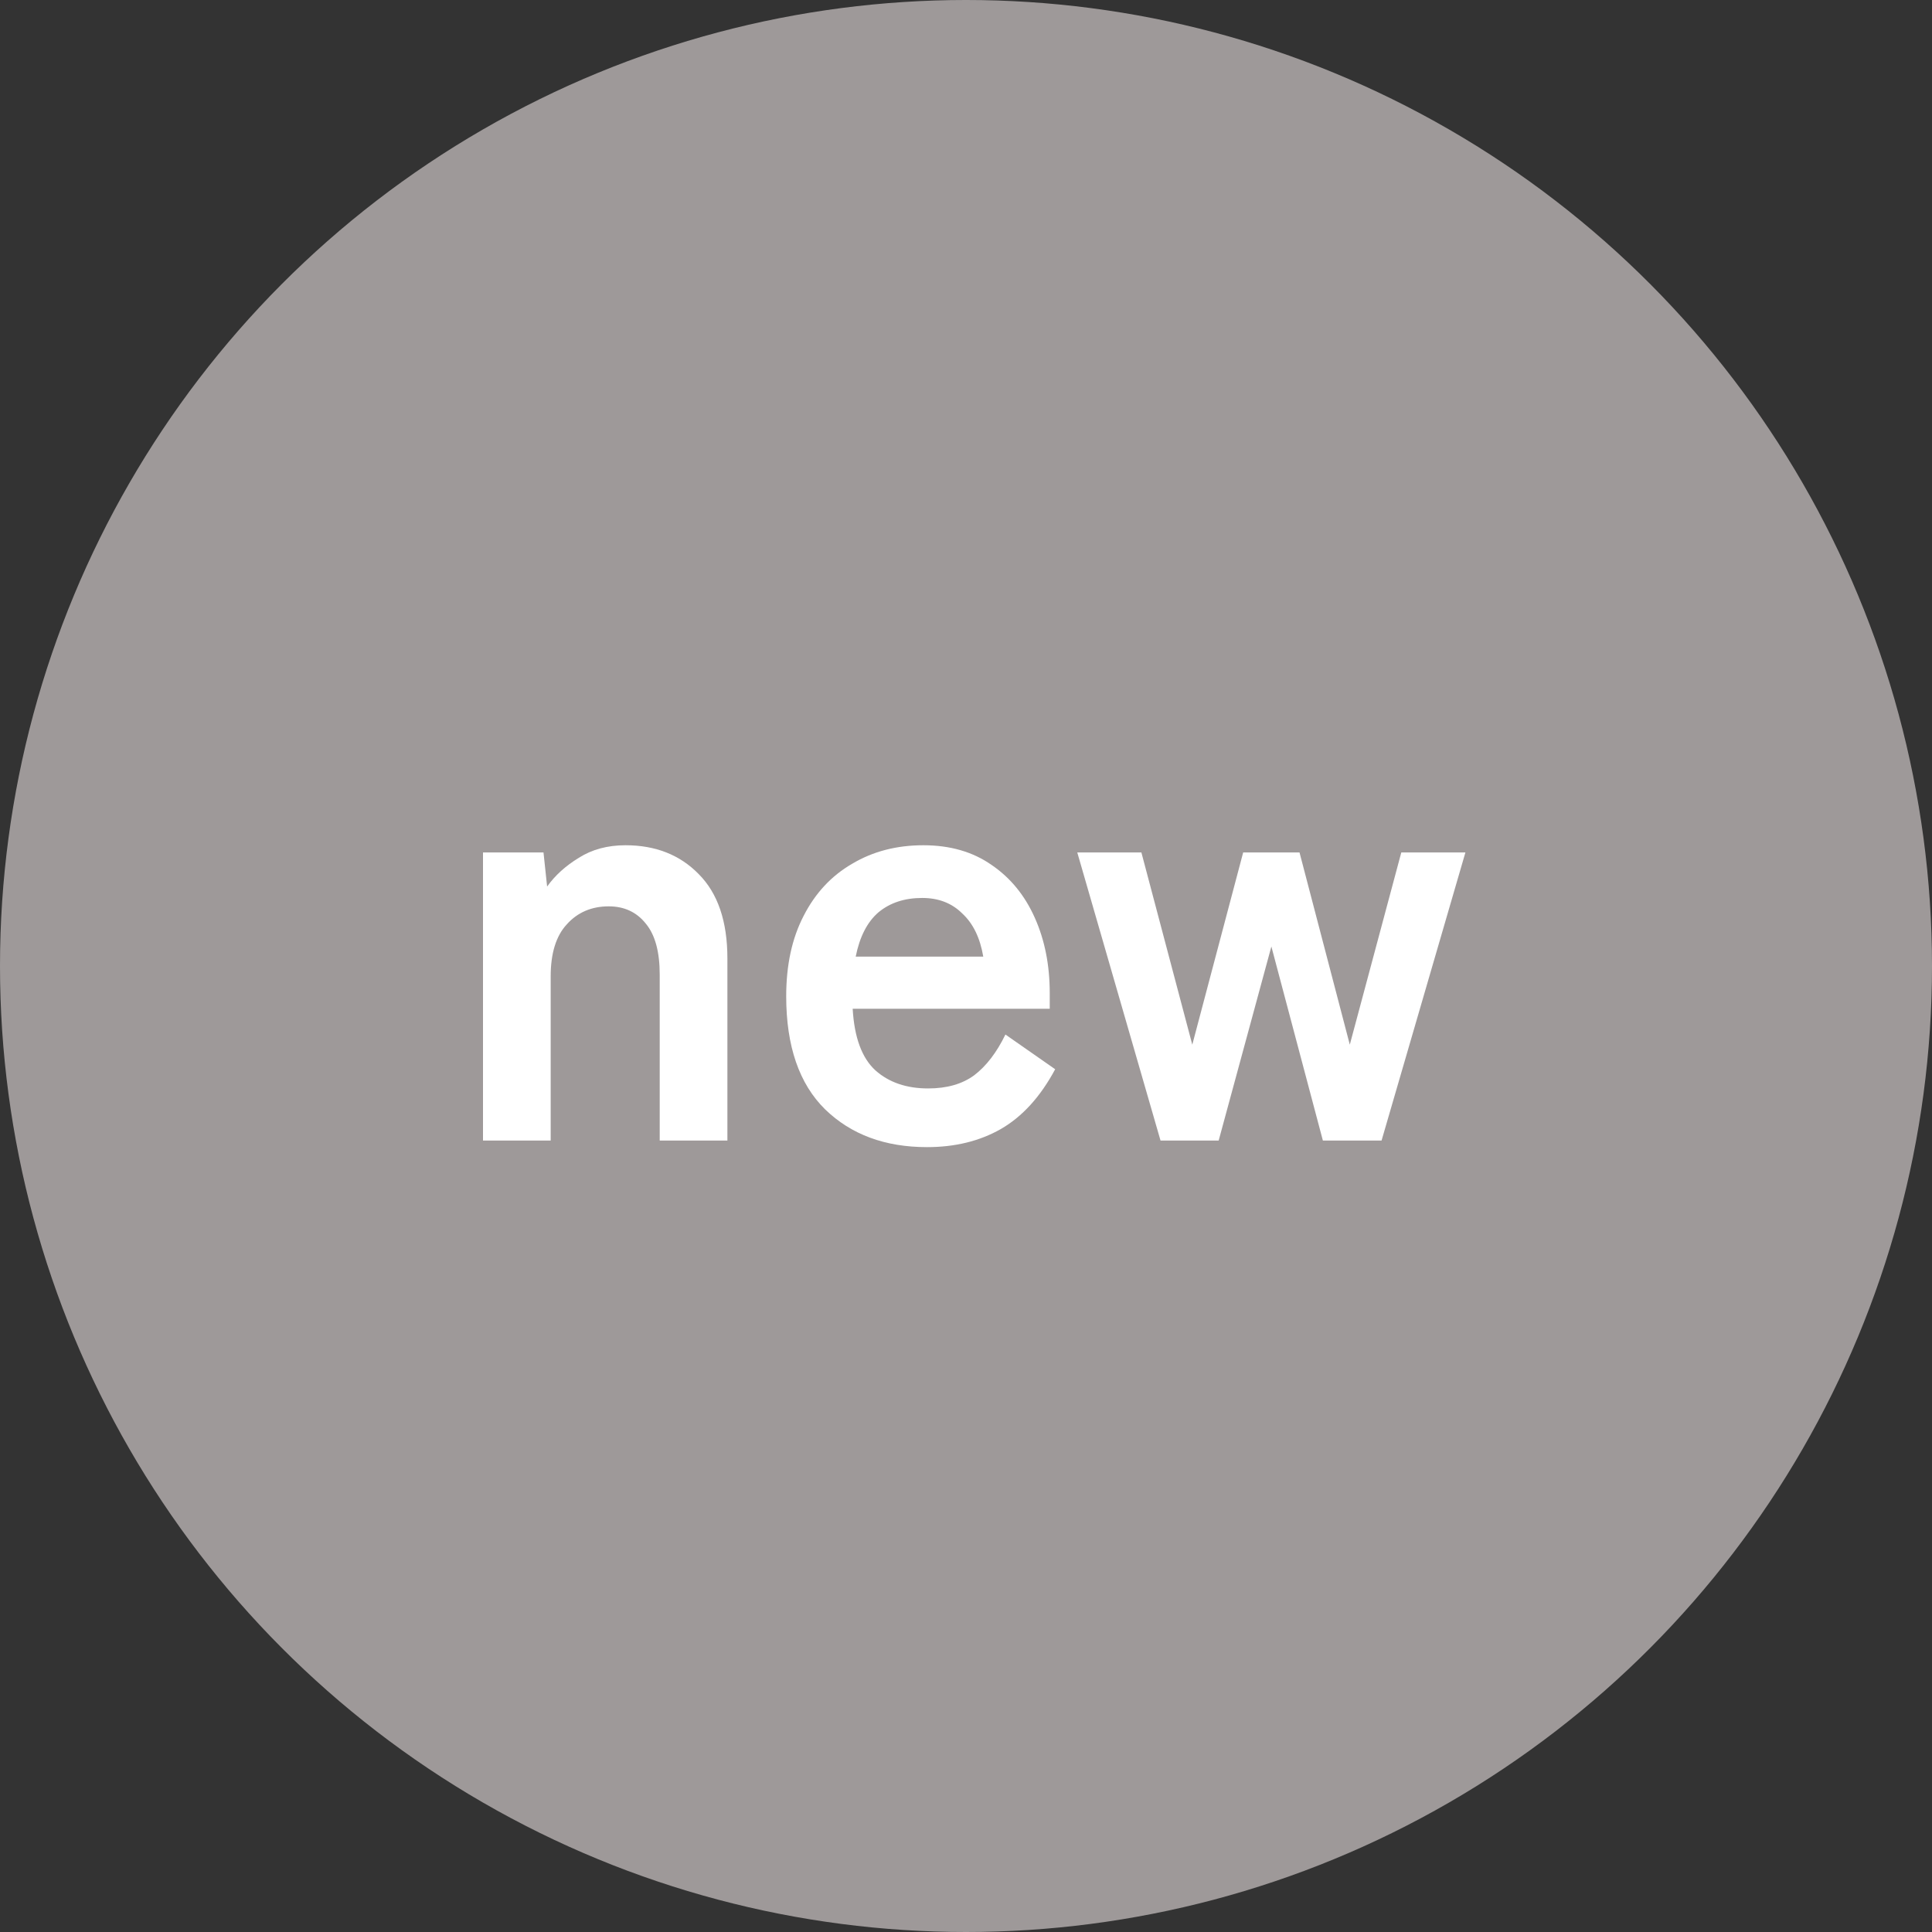 <svg width="32" height="32" viewBox="0 0 32 32" fill="none" xmlns="http://www.w3.org/2000/svg">
<rect x="0" y="0" width="32" height="32" fill="#333333" stroke="none"/>
<circle cx="16" cy="16" r="16" fill="#9E9999"/>
<path d="M19.222 18.891L17.843 14.119H18.905L19.748 17.303L20.591 14.119H21.524L22.357 17.303L23.21 14.119H24.272L22.883 18.891H21.911L21.058 15.677L20.185 18.891H19.222Z" fill="white"/>
<path d="M15.354 19C14.659 19 14.097 18.792 13.667 18.375C13.237 17.952 13.022 17.327 13.022 16.5C13.022 15.984 13.118 15.541 13.31 15.171C13.502 14.794 13.77 14.506 14.114 14.307C14.457 14.102 14.851 14 15.294 14C15.737 14 16.114 14.109 16.425 14.327C16.736 14.539 16.974 14.83 17.139 15.2C17.305 15.571 17.387 15.987 17.387 16.45V16.708H14.123C14.15 17.184 14.276 17.525 14.501 17.73C14.725 17.929 15.016 18.028 15.373 18.028C15.684 18.028 15.939 17.955 16.137 17.809C16.336 17.657 16.508 17.433 16.653 17.135L17.477 17.71C17.232 18.167 16.931 18.497 16.574 18.702C16.223 18.901 15.817 19 15.354 19ZM14.173 15.845H16.286C16.233 15.534 16.118 15.296 15.939 15.131C15.767 14.959 15.546 14.873 15.274 14.873C14.983 14.873 14.742 14.952 14.55 15.111C14.365 15.27 14.239 15.515 14.173 15.845Z" fill="white"/>
<path d="M8 18.891V14.119H9.002L9.062 14.684C9.194 14.499 9.369 14.341 9.587 14.208C9.806 14.069 10.063 14 10.361 14C10.857 14 11.261 14.159 11.571 14.476C11.889 14.794 12.048 15.26 12.048 15.875V18.891H10.927V16.143C10.927 15.766 10.851 15.485 10.698 15.3C10.546 15.108 10.341 15.012 10.083 15.012C9.799 15.012 9.567 15.111 9.389 15.309C9.21 15.501 9.121 15.789 9.121 16.173V18.891H8Z" fill="white"/>
</svg>
